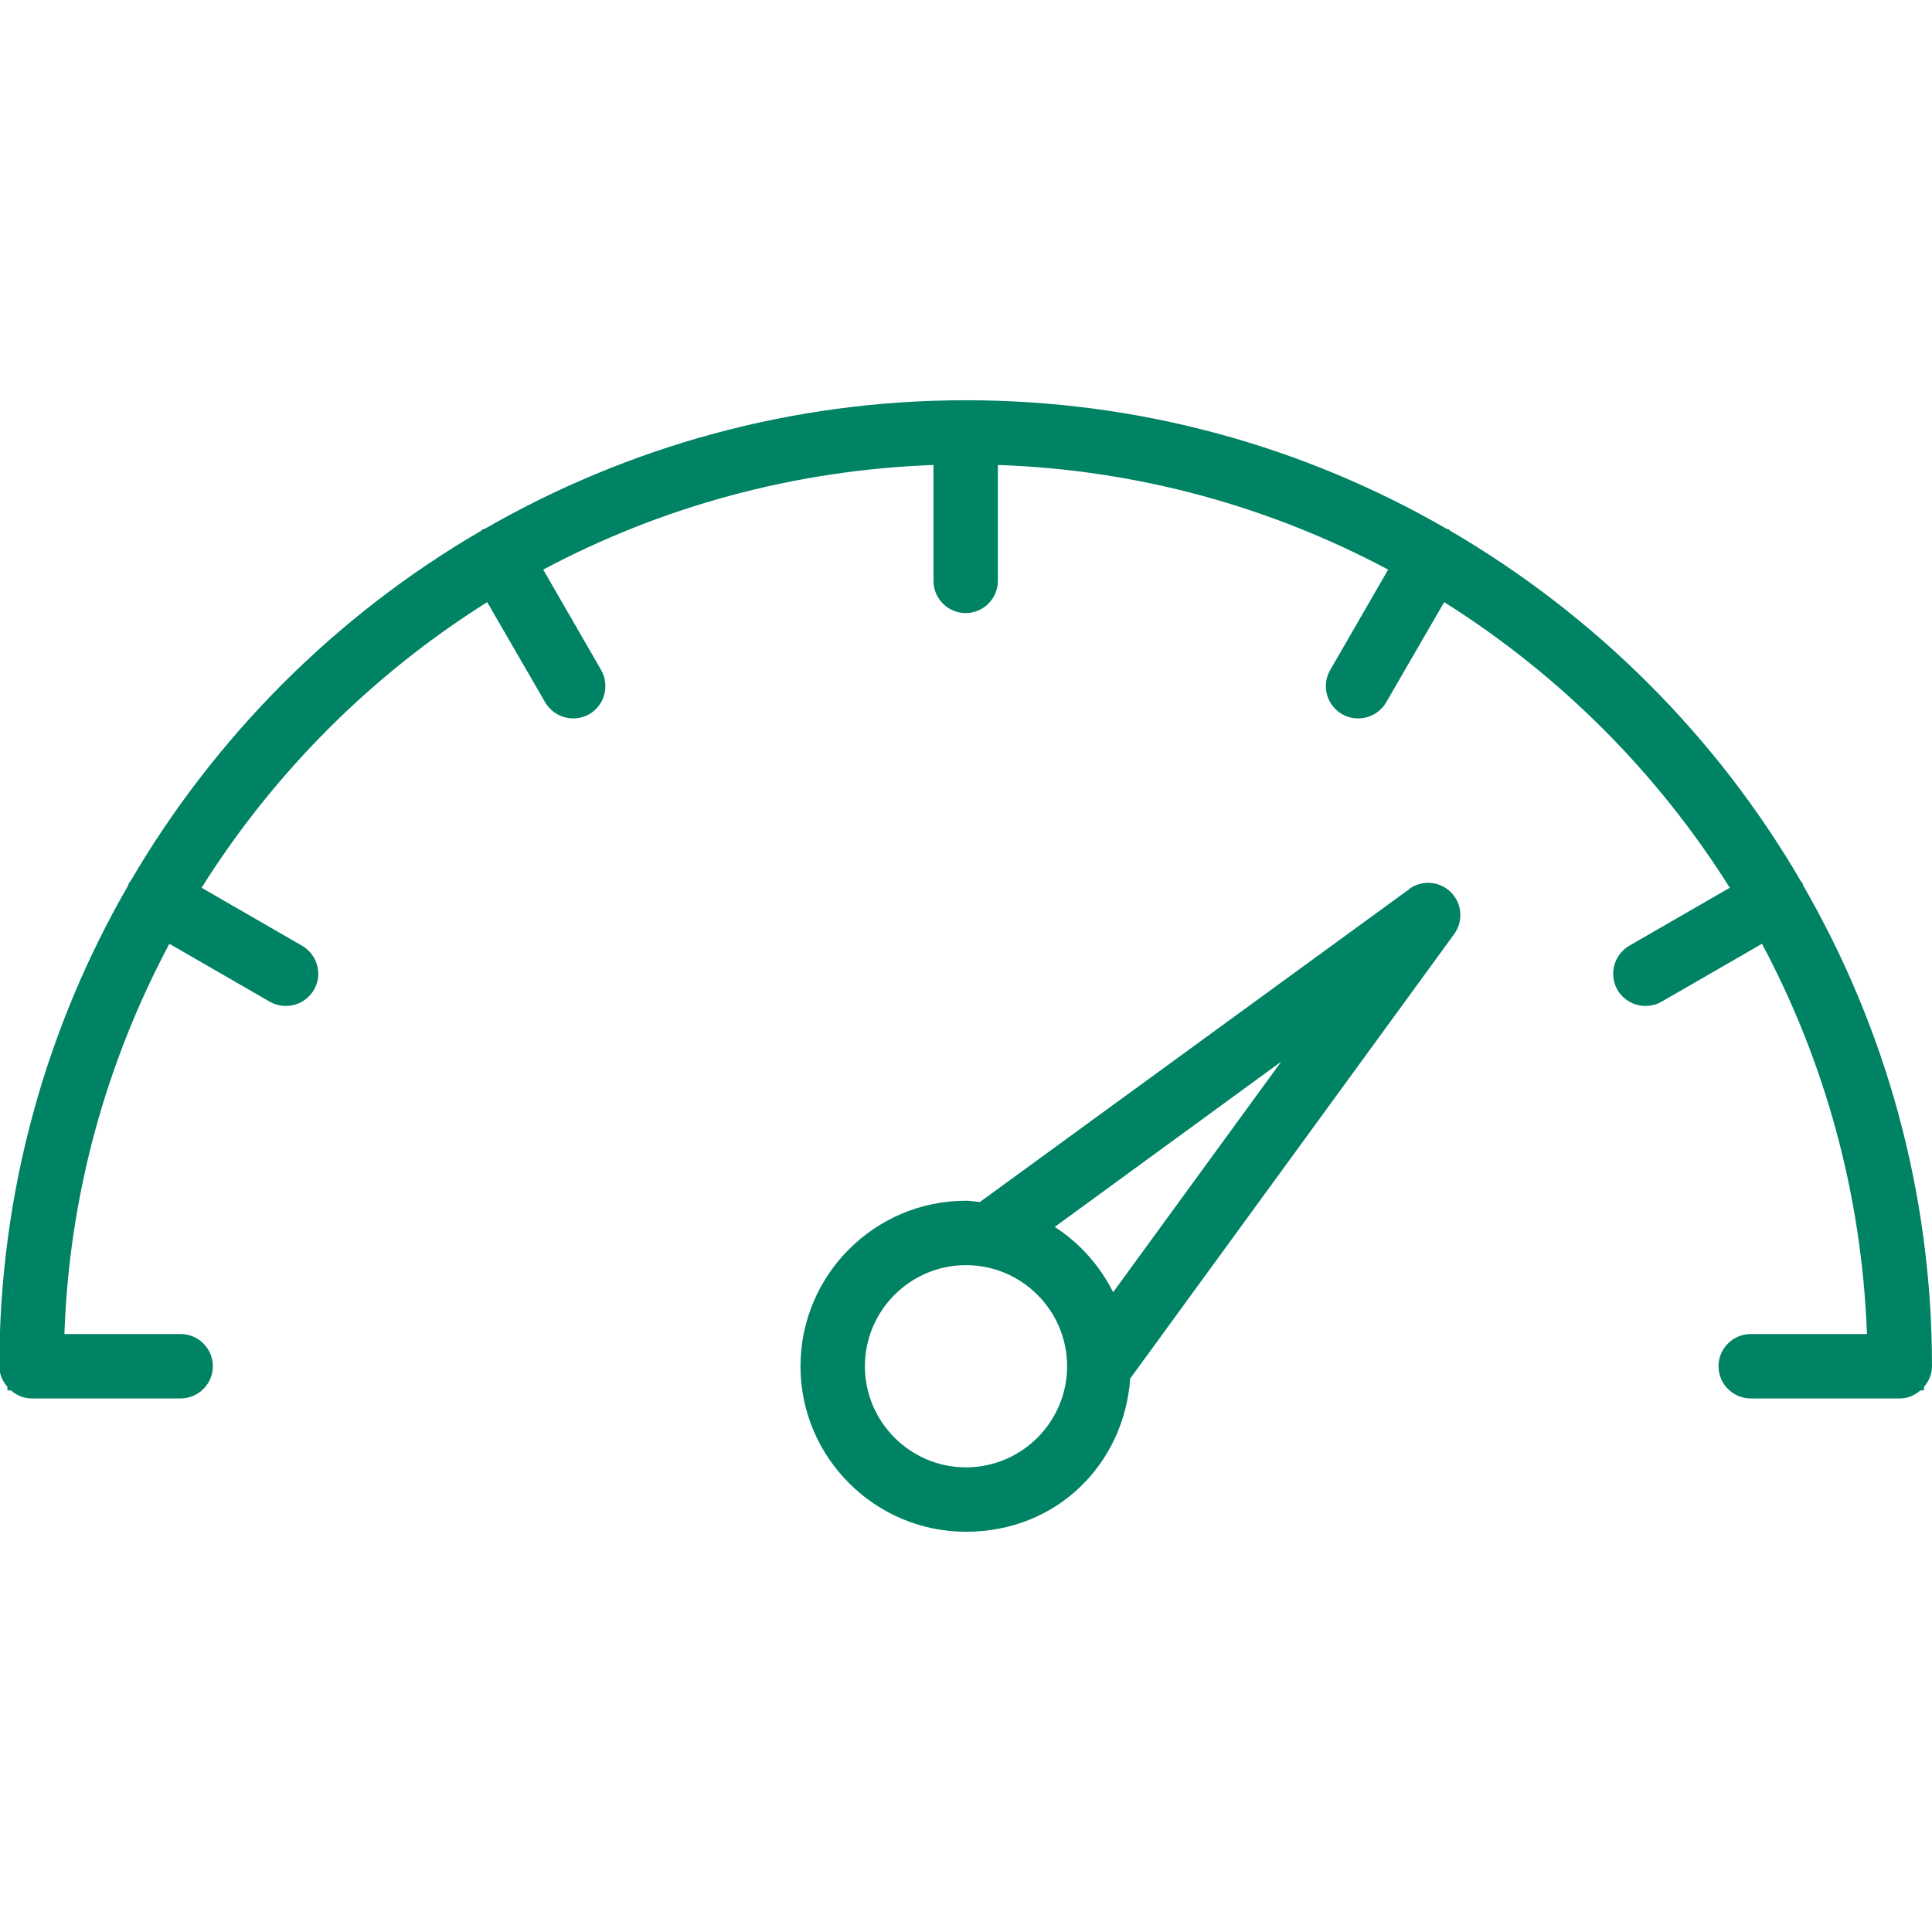 <svg xmlns="http://www.w3.org/2000/svg" id="Art" viewBox="0 0 60 60"><defs fill="#008264"><style>.cls-1{fill:#008264;}</style></defs><path class="cls-1" d="m59.75,43.07c.15-.17.25-.39.25-.64,0-5.43-1.46-10.53-4-14.93-.01-.02-.01-.05-.02-.07-.01-.02-.03-.03-.05-.06-2.62-4.5-6.38-8.25-10.88-10.88-.02-.01-.03-.04-.06-.05-.02-.01-.05-.01-.07-.02-4.4-2.54-9.49-3.99-14.93-3.99s-10.53,1.46-14.93,3.99c-.02.01-.05.01-.07.02-.02.01-.04.04-.06.05-4.5,2.62-8.25,6.38-10.88,10.88-.01.02-.04.03-.05.06-.01.02-.01.05-.02.07-2.54,4.4-4,9.5-4,14.93,0,.25.1.47.25.64v.11h.11c.17.15.4.25.64.25h4.63c.55,0,1-.45,1-1s-.45-1-1-1h-3.61c.15-4.37,1.32-8.48,3.26-12.12l3.12,1.8c.16.09.33.13.5.13.35,0,.68-.18.87-.5.28-.48.11-1.09-.37-1.37l-3.12-1.8c2.25-3.58,5.29-6.62,8.87-8.87l1.8,3.11c.19.32.52.5.87.5.17,0,.34-.04.5-.13.48-.28.64-.89.37-1.37l-1.8-3.12c3.64-1.94,7.76-3.09,12.12-3.25v3.6c0,.55.45,1,1,1s1-.45,1-1v-3.6c4.37.15,8.48,1.31,12.12,3.25l-1.8,3.12c-.28.48-.11,1.09.37,1.37.16.09.33.13.5.13.35,0,.68-.18.87-.5l1.8-3.11c3.58,2.25,6.62,5.29,8.87,8.87l-3.12,1.8c-.48.28-.64.89-.37,1.37.19.32.52.5.87.5.17,0,.34-.04.5-.13l3.12-1.8c1.94,3.64,3.1,7.75,3.26,12.12h-3.61c-.55,0-1,.45-1,1s.45,1,1,1h4.63c.25,0,.47-.1.64-.25h.11v-.11Z" fill="#008264"/><path class="cls-1" d="m43.77,27.61l-13.34,9.72c-.14-.01-.28-.04-.43-.04-2.84,0-5.14,2.31-5.14,5.14s2.31,5.14,5.14,5.14,4.91-2.11,5.1-4.76l10.06-13.8c.29-.4.25-.95-.1-1.3-.35-.35-.9-.39-1.3-.1Zm-13.77,17.96c-1.73,0-3.14-1.41-3.14-3.14s1.41-3.14,3.14-3.14,3.14,1.41,3.14,3.14-1.41,3.14-3.14,3.14Zm2.76-7.47l7.03-5.13-5.22,7.16c-.42-.83-1.04-1.53-1.82-2.03Z" fill="#008264"/></svg>